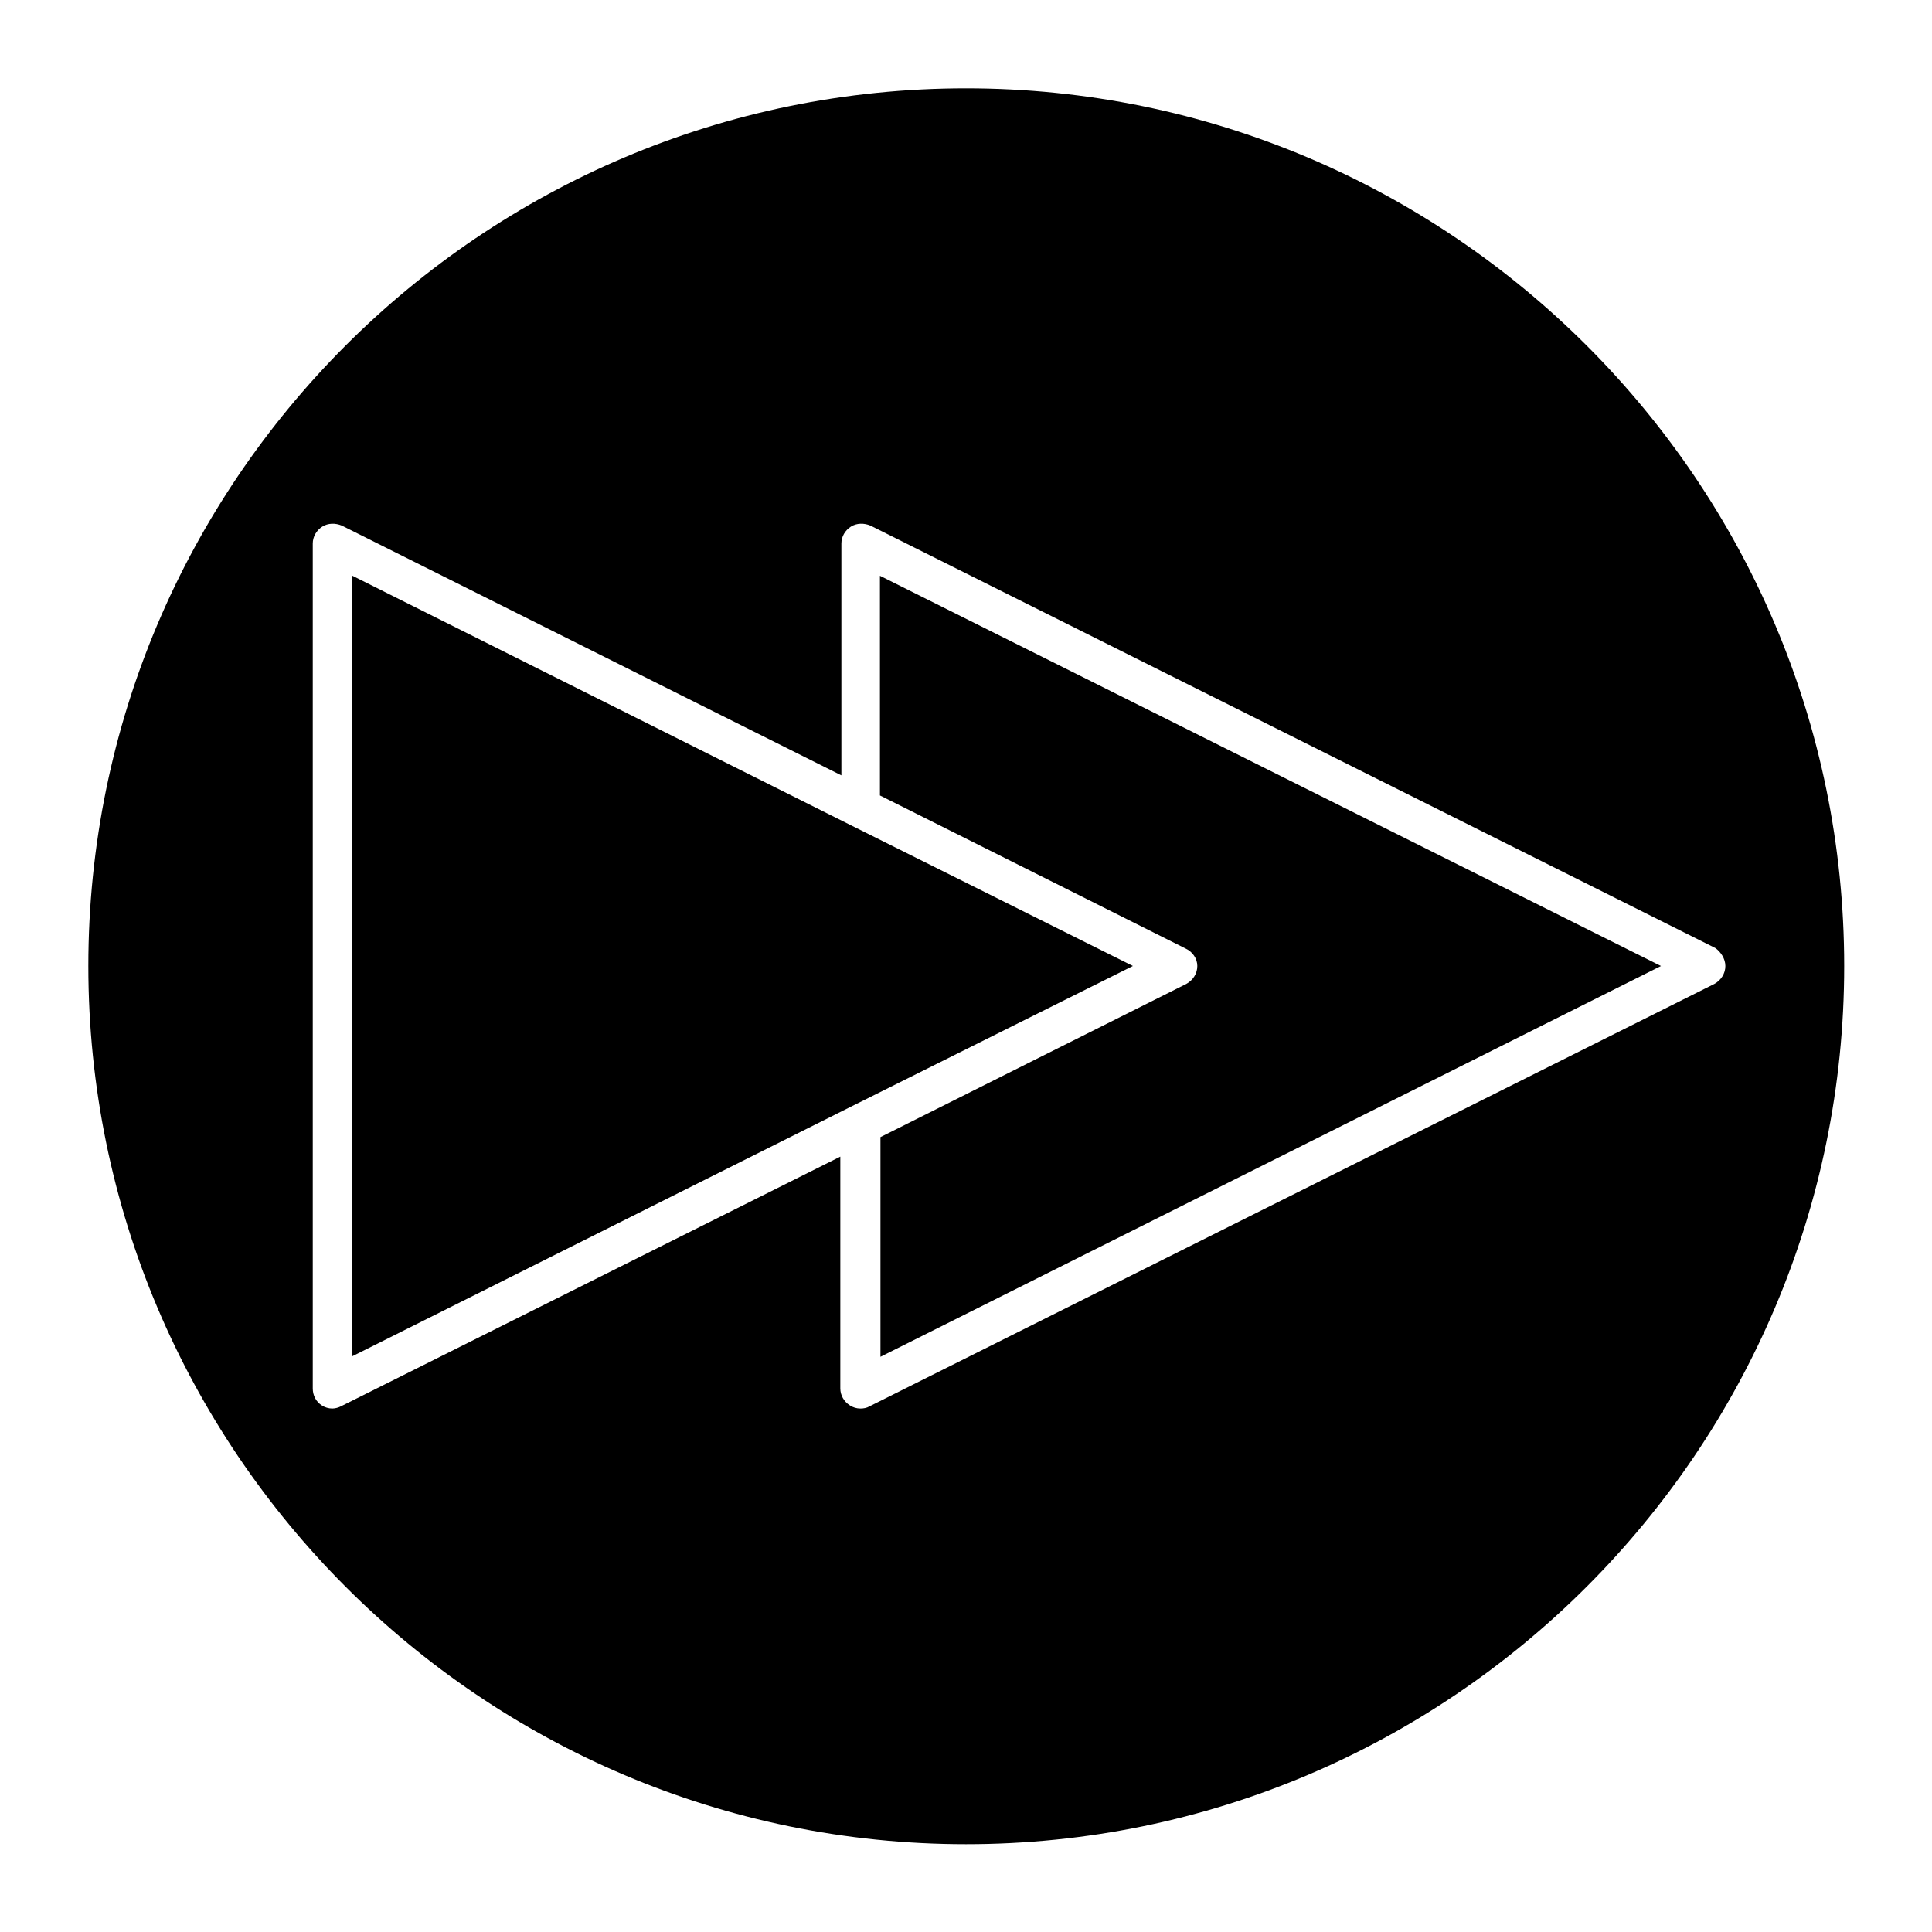 <?xml version="1.0" encoding="UTF-8"?>
<!-- Uploaded to: SVG Repo, www.svgrepo.com, Generator: SVG Repo Mixer Tools -->
<svg fill="#000000" width="800px" height="800px" version="1.1" viewBox="144 144 512 512" xmlns="http://www.w3.org/2000/svg">
 <g>
  <path d="m461.3 400c0 1.961-1.121 3.777-2.938 4.758l-81.031 40.586v58.219l206.84-103.56-206.98-103.42v58.219l81.031 40.586c1.816 0.836 3.078 2.656 3.078 4.617z"/>
  <path d="m400 167.41c-128.33 0-232.59 104.26-232.59 232.59 0 128.33 104.26 232.73 232.59 232.73 128.33 0 232.73-104.4 232.73-232.73 0-128.33-104.4-232.59-232.73-232.59zm201.24 232.59c0 1.961-1.121 3.777-2.938 4.758l-223.91 111.96c-0.699 0.418-1.539 0.559-2.379 0.559-0.98 0-1.961-0.281-2.801-0.84-1.539-0.98-2.519-2.66-2.519-4.477v-61.438l-132.39 66.195c-0.559 0.281-1.398 0.559-2.238 0.559-0.98 0-1.961-0.281-2.801-0.84-1.539-0.98-2.379-2.656-2.379-4.477v-223.92c0-1.82 0.98-3.5 2.519-4.477 1.539-0.98 3.5-0.98 5.18-0.281l132.39 66.195v-61.438c0-1.82 0.98-3.5 2.519-4.477 1.539-0.98 3.5-0.98 5.18-0.281l223.91 111.96c1.398 0.98 2.656 2.801 2.656 4.762z"/>
  <path d="m369.63 362.77-132.25-66.195v206.84l132.25-66.195 74.594-37.223z"/>
 </g>
</svg>